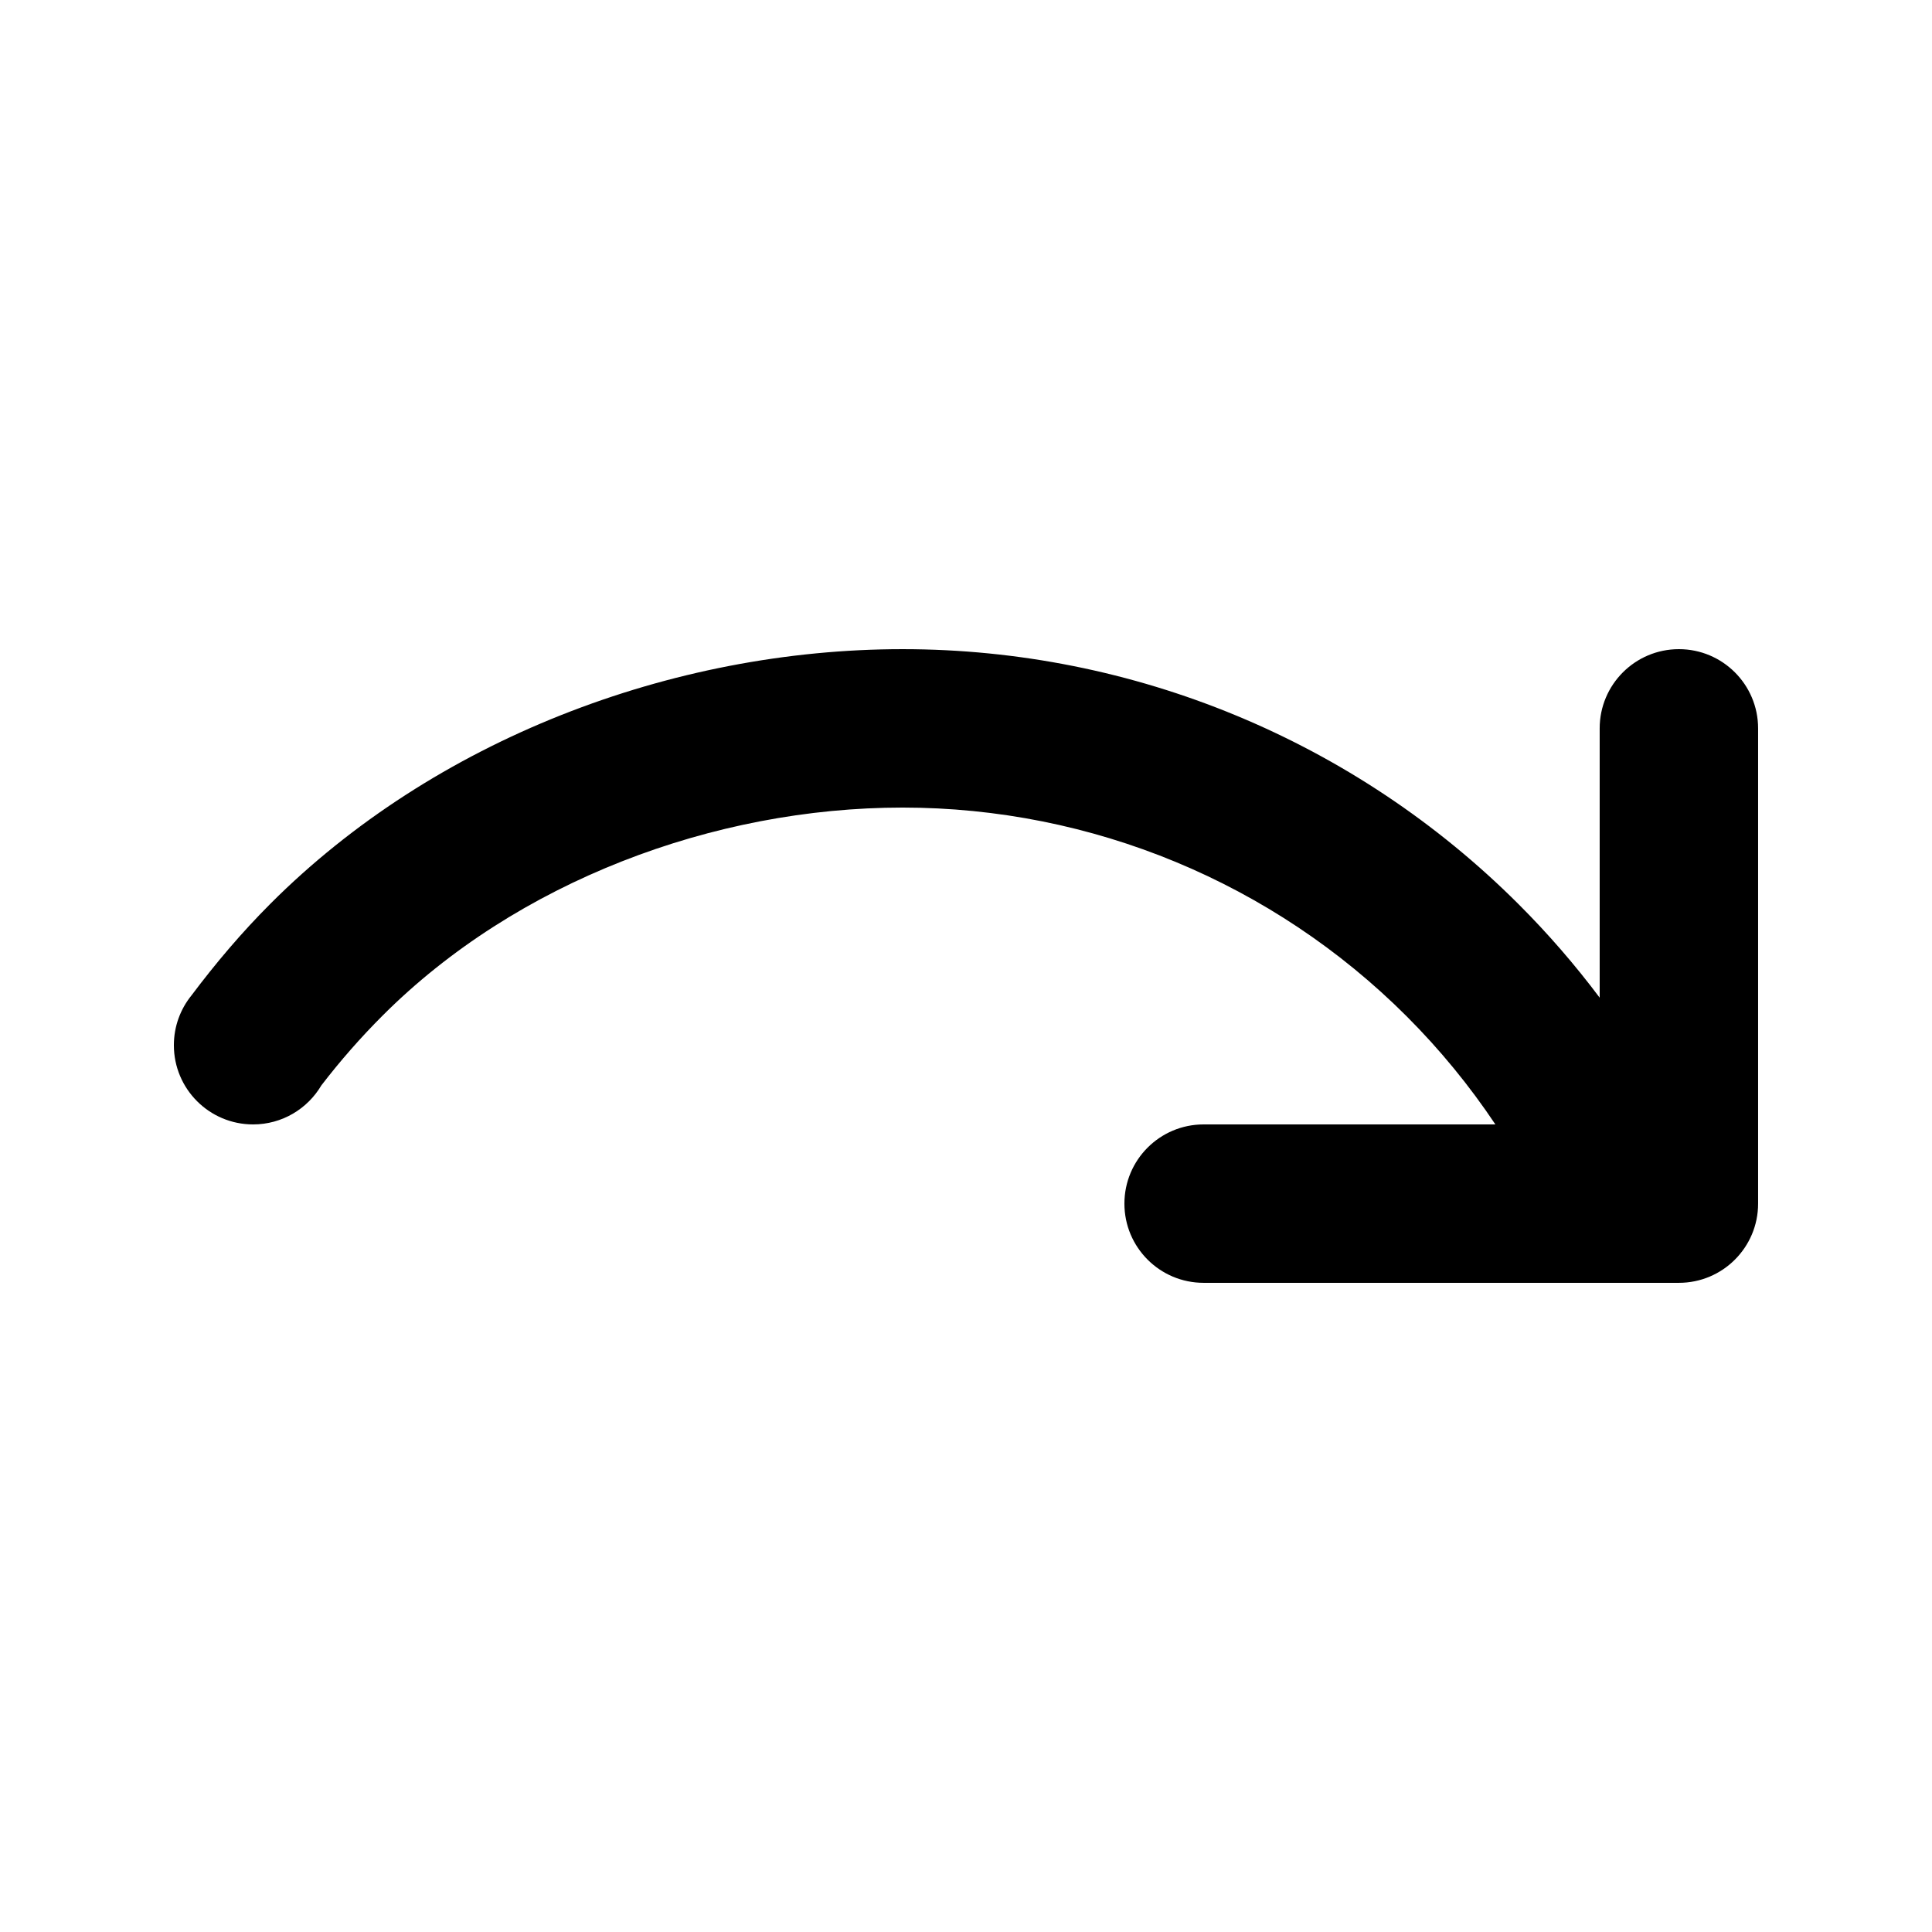 <?xml version="1.0" encoding="UTF-8"?>
<!-- Uploaded to: ICON Repo, www.iconrepo.com, Generator: ICON Repo Mixer Tools -->
<svg fill="#000000" width="800px" height="800px" version="1.1" viewBox="144 144 512 512" xmlns="http://www.w3.org/2000/svg">
 <path d="m194.74 407.8c6.426-8.555 13.332-16.711 20.992-24.371 43.305-43.305 106.23-67.395 167.47-67.395s119.98 24.328 163.28 67.633c7.773 7.769 14.934 16.039 21.449 24.73v-71.371c0-11.594 9.398-20.992 20.992-20.992s20.992 9.398 20.992 20.992v125.95c0 11.594-9.398 20.988-20.992 20.988h-125.95c-11.598 0-20.992-9.395-20.992-20.988 0-11.598 9.395-20.992 20.992-20.992h77.32c-6.828-10.219-14.684-19.816-23.5-28.637-35.43-35.43-83.484-55.332-133.59-55.332-50.105 0-102.35 19.664-137.78 55.098-5.852 5.848-11.277 12.043-16.262 18.531-3.652 6.188-10.387 10.34-18.09 10.34-11.594 0-20.992-9.398-20.992-20.992 0-5 1.746-9.59 4.664-13.195z"/>
</svg>